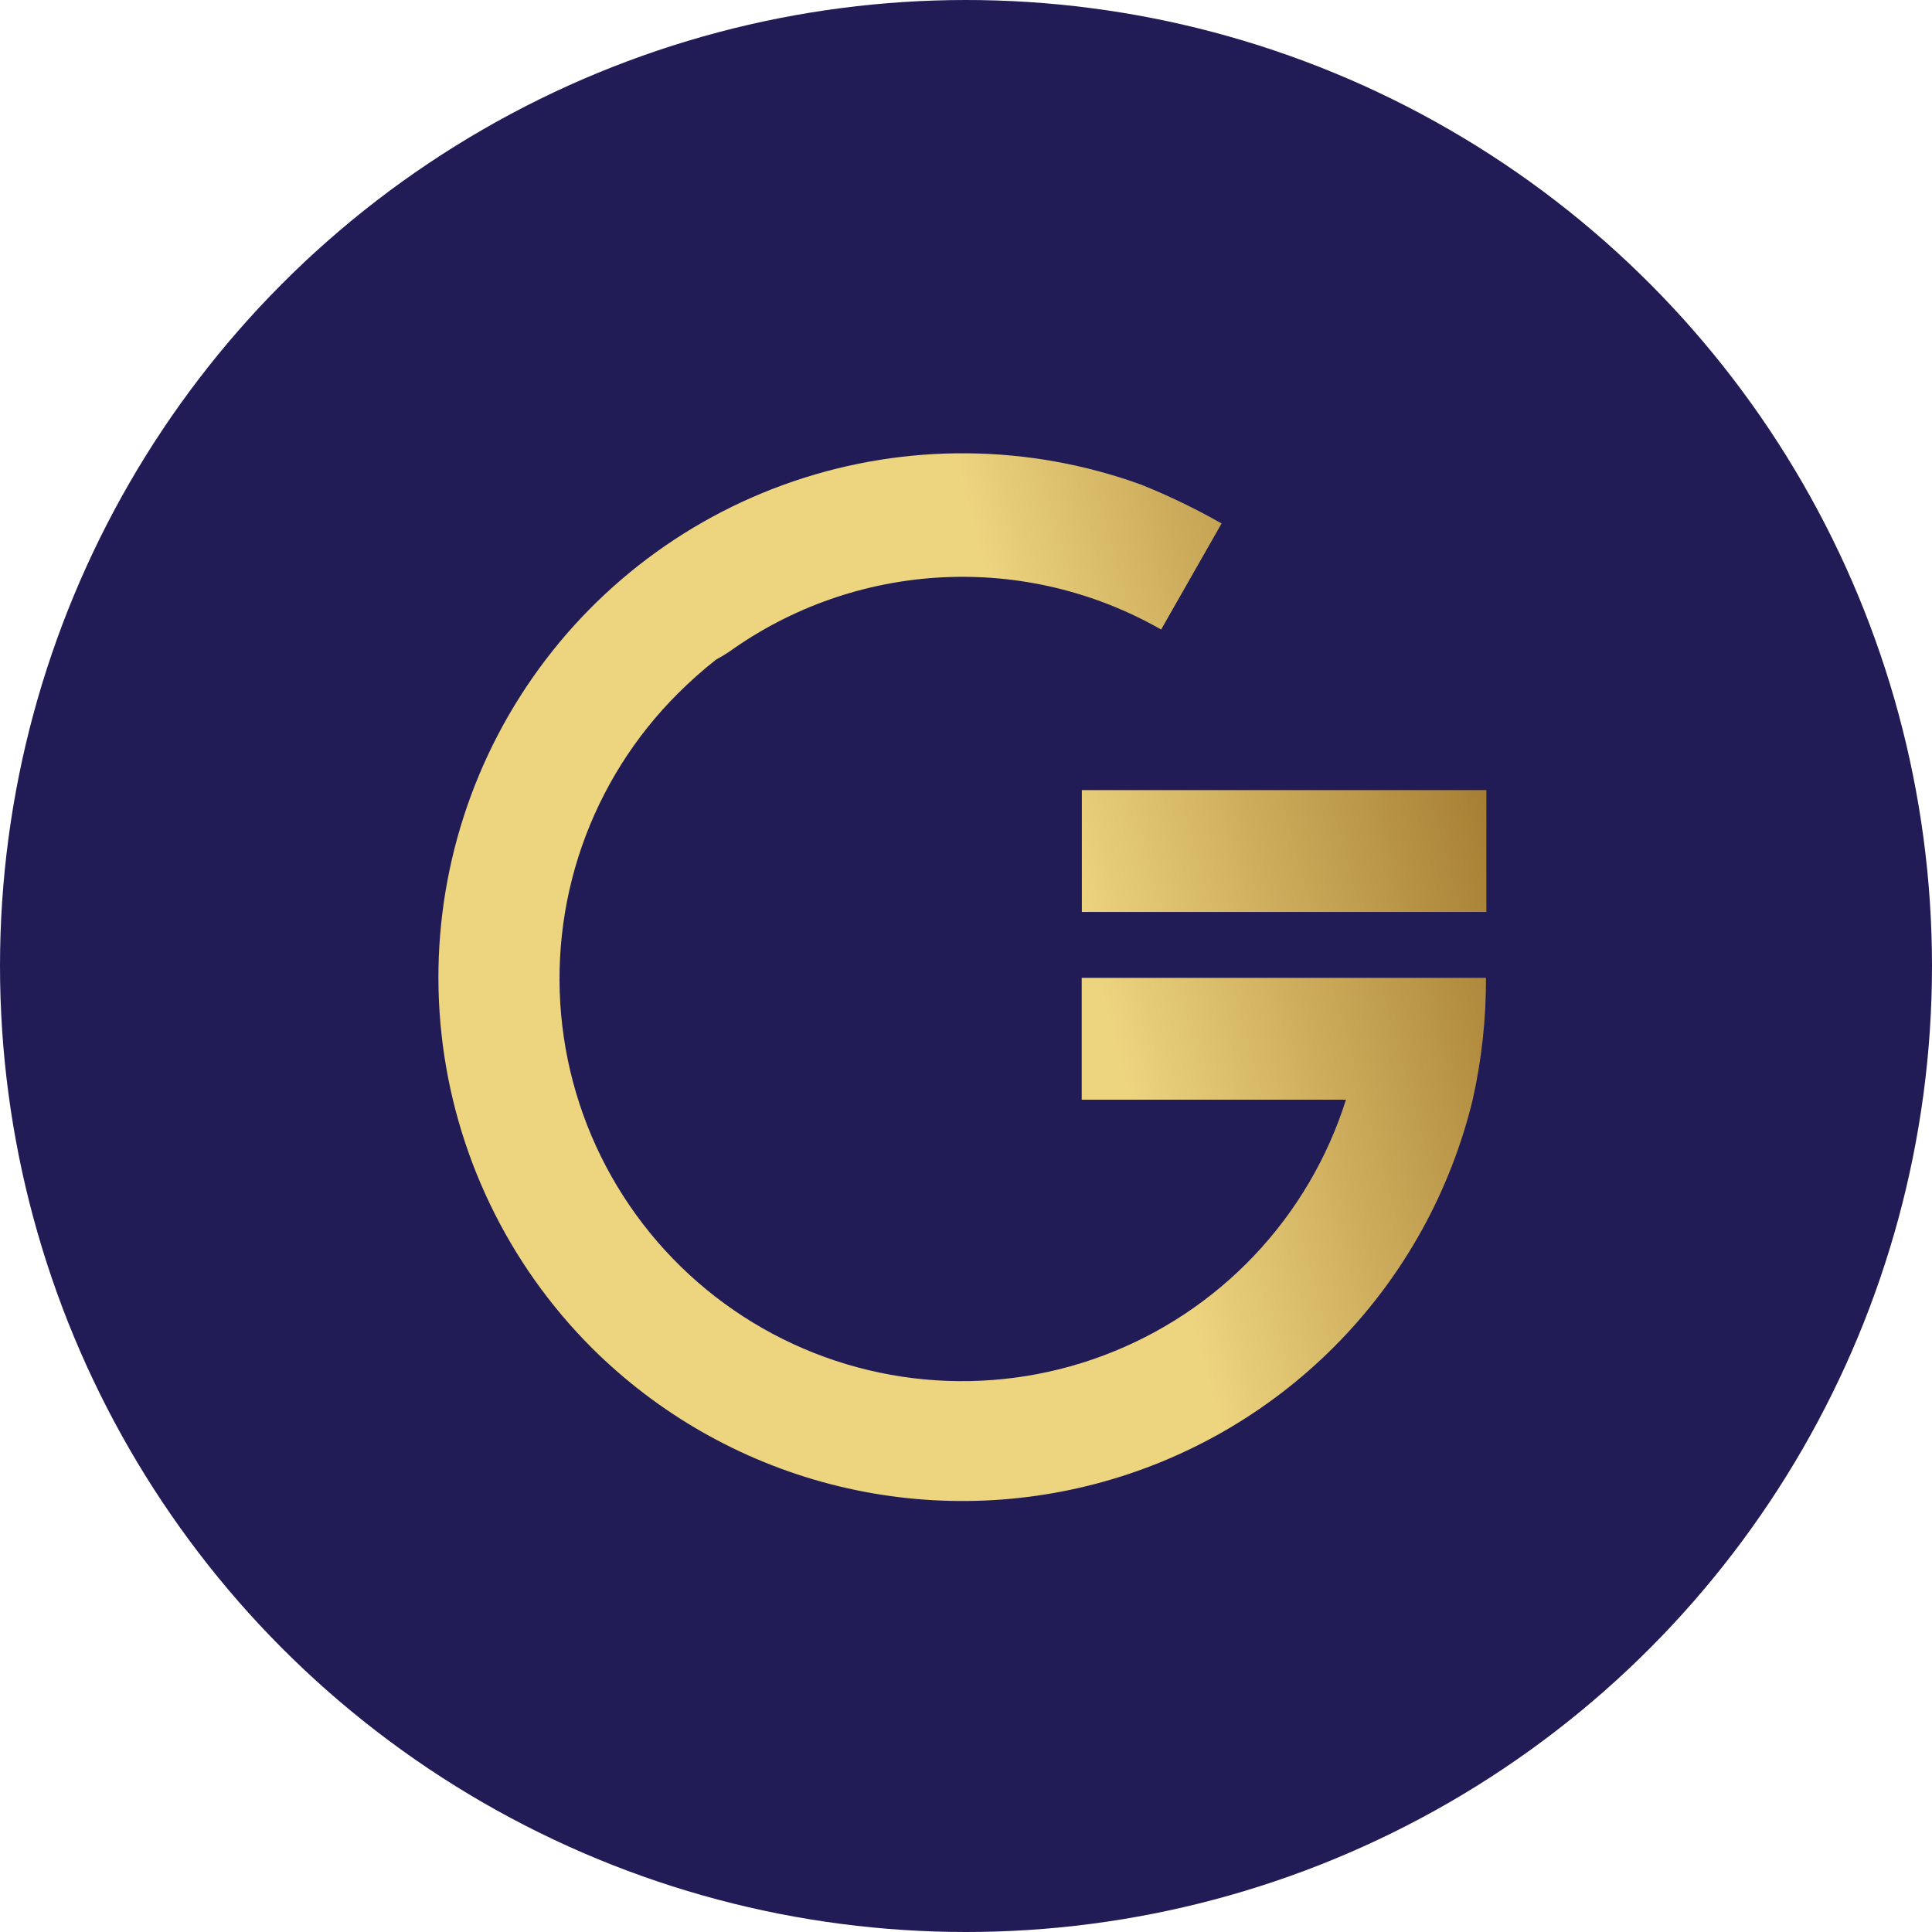 <svg width="260" height="260" viewBox="0 0 260 260" fill="none" xmlns="http://www.w3.org/2000/svg">
<circle cx="130" cy="130" r="130" fill="#221C56"/>
<path fill-rule="evenodd" clip-rule="evenodd" d="M145.572 131.592H199.976C199.998 137.101 199.399 142.596 198.192 147.972C195.241 160.155 189.103 171.334 180.406 180.362C171.709 189.39 160.767 195.942 148.702 199.346C136.637 202.749 123.884 202.882 111.751 199.73C99.619 196.578 88.543 190.255 79.66 181.41C68.311 170.061 61.172 155.182 59.421 139.228C57.67 123.275 61.413 107.201 70.03 93.662C78.647 80.122 91.624 69.926 106.819 64.758C122.013 59.589 138.516 59.757 153.602 65.233C157.312 66.727 160.919 68.468 164.397 70.444L156.26 84.718C147.303 79.605 137.067 77.167 126.766 77.696C116.466 78.224 106.533 81.695 98.145 87.698C97.57 88.086 96.974 88.443 96.361 88.768C94.573 90.179 92.87 91.692 91.258 93.3C85.435 99.095 81.006 106.138 78.306 113.897C75.607 121.656 74.707 129.927 75.676 138.085C76.644 146.243 79.455 154.073 83.896 160.984C88.337 167.895 94.292 173.706 101.31 177.976C108.328 182.247 116.225 184.865 124.404 185.633C132.583 186.401 140.83 185.299 148.52 182.41C156.21 179.521 163.143 174.921 168.793 168.958C174.443 162.995 178.663 155.824 181.134 147.99H145.572V131.592ZM145.59 122.724H200.029V106.326H145.59V122.724Z" fill="url(#paint0_linear_3432_25)"/>
<defs>
<linearGradient id="paint0_linear_3432_25" x1="144.647" y1="120.774" x2="199.961" y2="105.608" gradientUnits="userSpaceOnUse">
<stop stop-color="#EDD47F"/>
<stop offset="1" stop-color="#A67E33"/>
</linearGradient>
</defs>
</svg>
